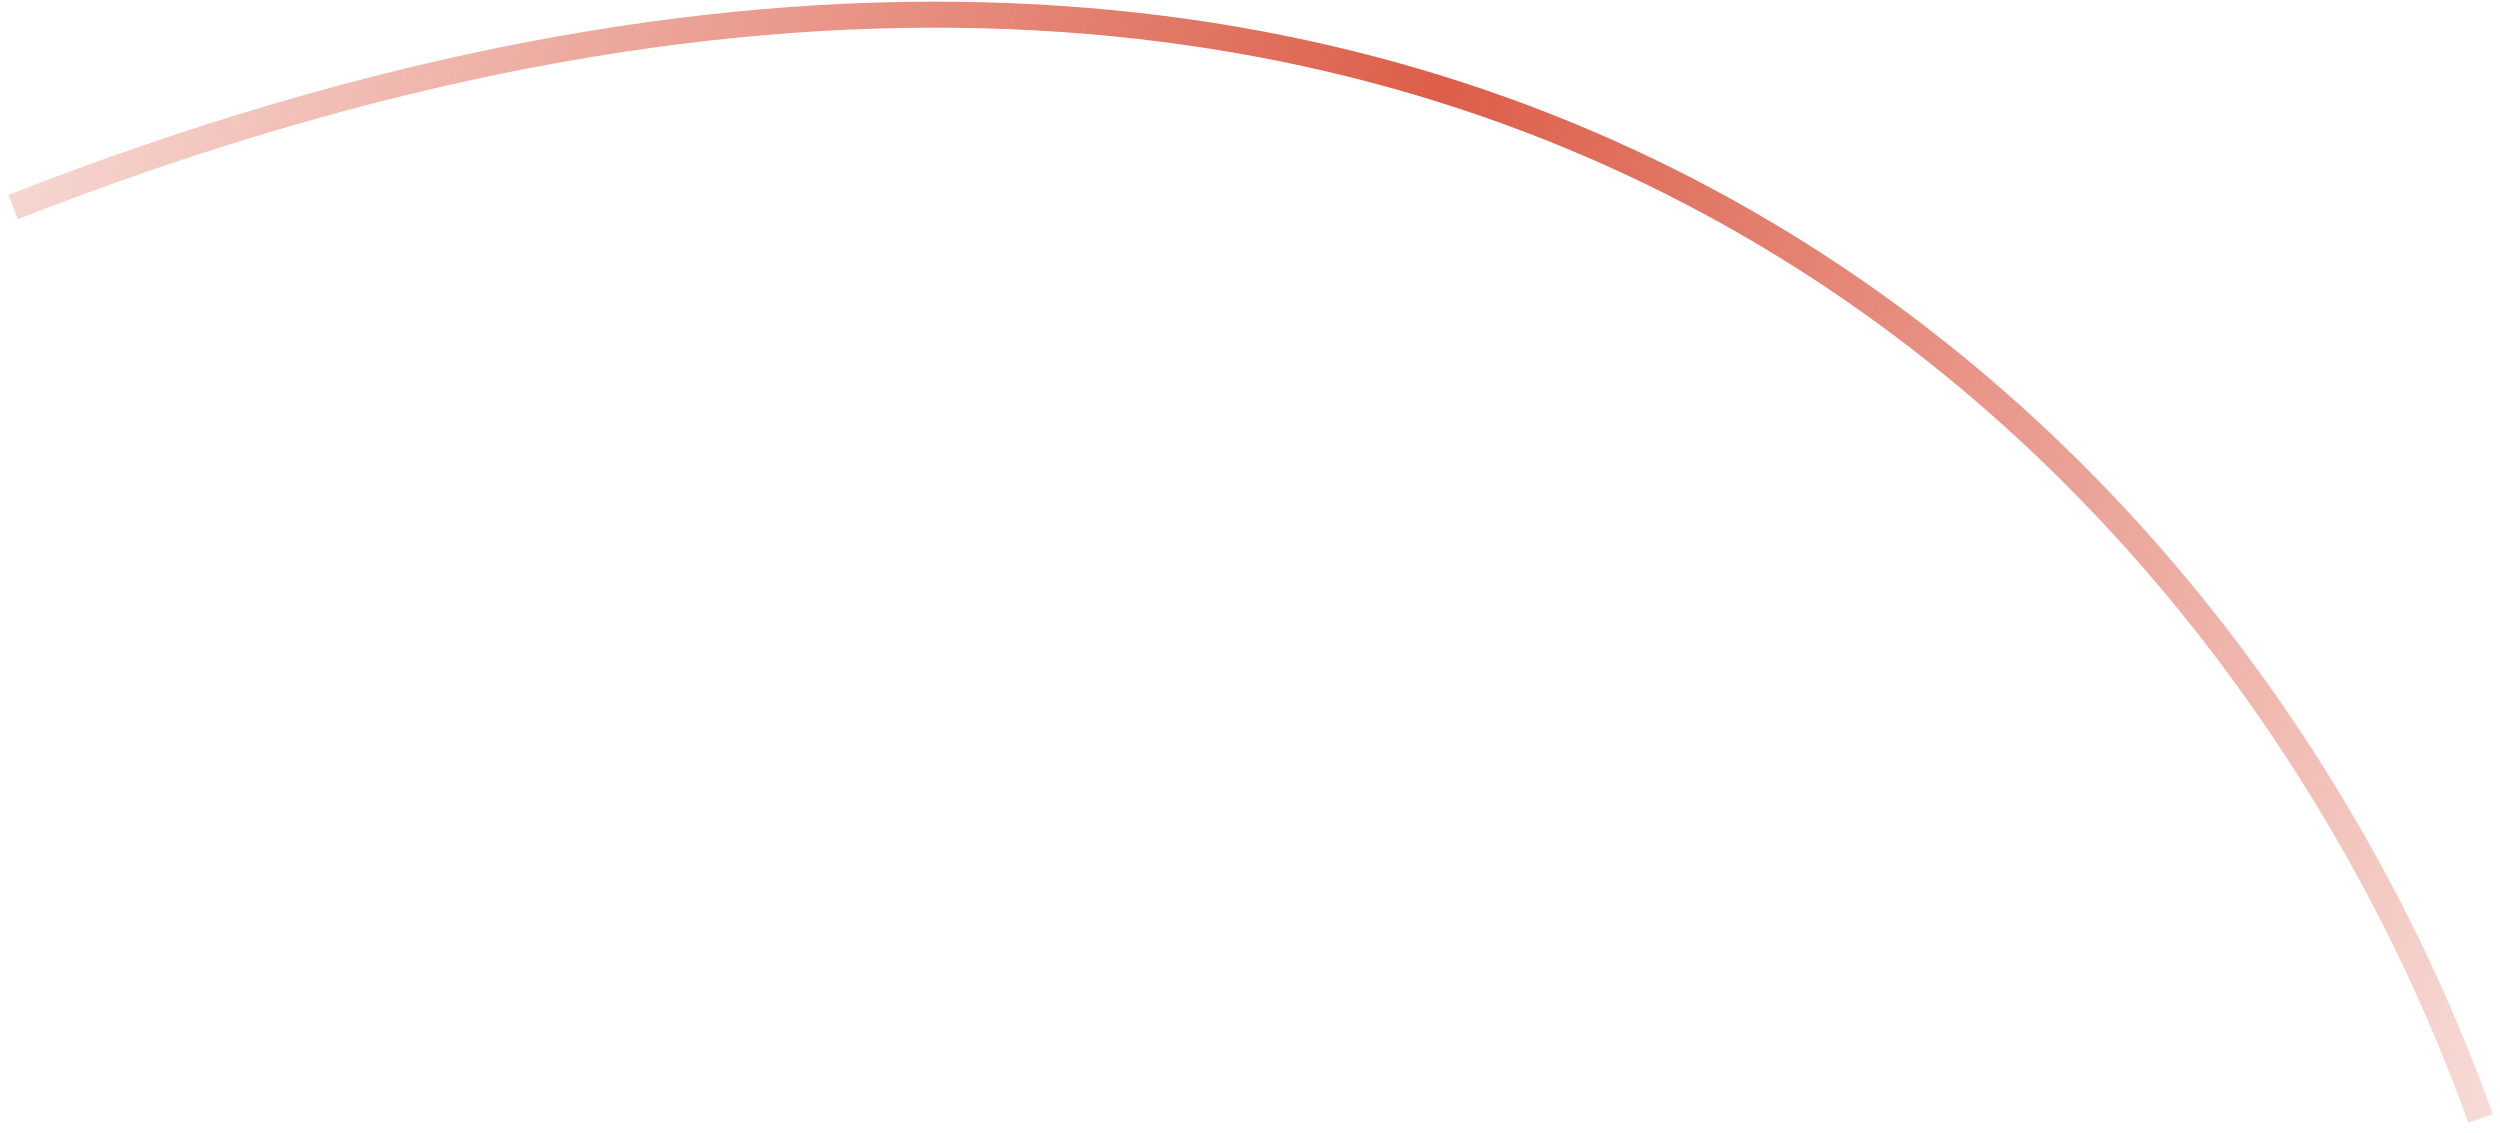 <?xml version="1.0" encoding="UTF-8"?> <svg xmlns="http://www.w3.org/2000/svg" width="192" height="87" viewBox="0 0 192 87" fill="none"> <path fill-rule="evenodd" clip-rule="evenodd" d="M131.661 14.582C162.988 31.412 182.378 60.136 191.442 85.565L189.558 86.236C180.622 61.164 161.512 32.889 130.714 16.344C99.953 -0.181 57.39 -5.08 1.364 16.832L0.636 14.969C57.11 -7.118 100.297 -2.267 131.661 14.582Z" fill="url(#paint0_linear_1944_465)"></path> <defs> <linearGradient id="paint0_linear_1944_465" x1="-5.247" y1="10.551" x2="191.49" y2="93.031" gradientUnits="userSpaceOnUse"> <stop stop-color="#DC5E49" stop-opacity="0.2"></stop> <stop offset="0.495" stop-color="#DC5E49"></stop> <stop offset="1" stop-color="#DC5E49" stop-opacity="0.2"></stop> </linearGradient> </defs> </svg> 
